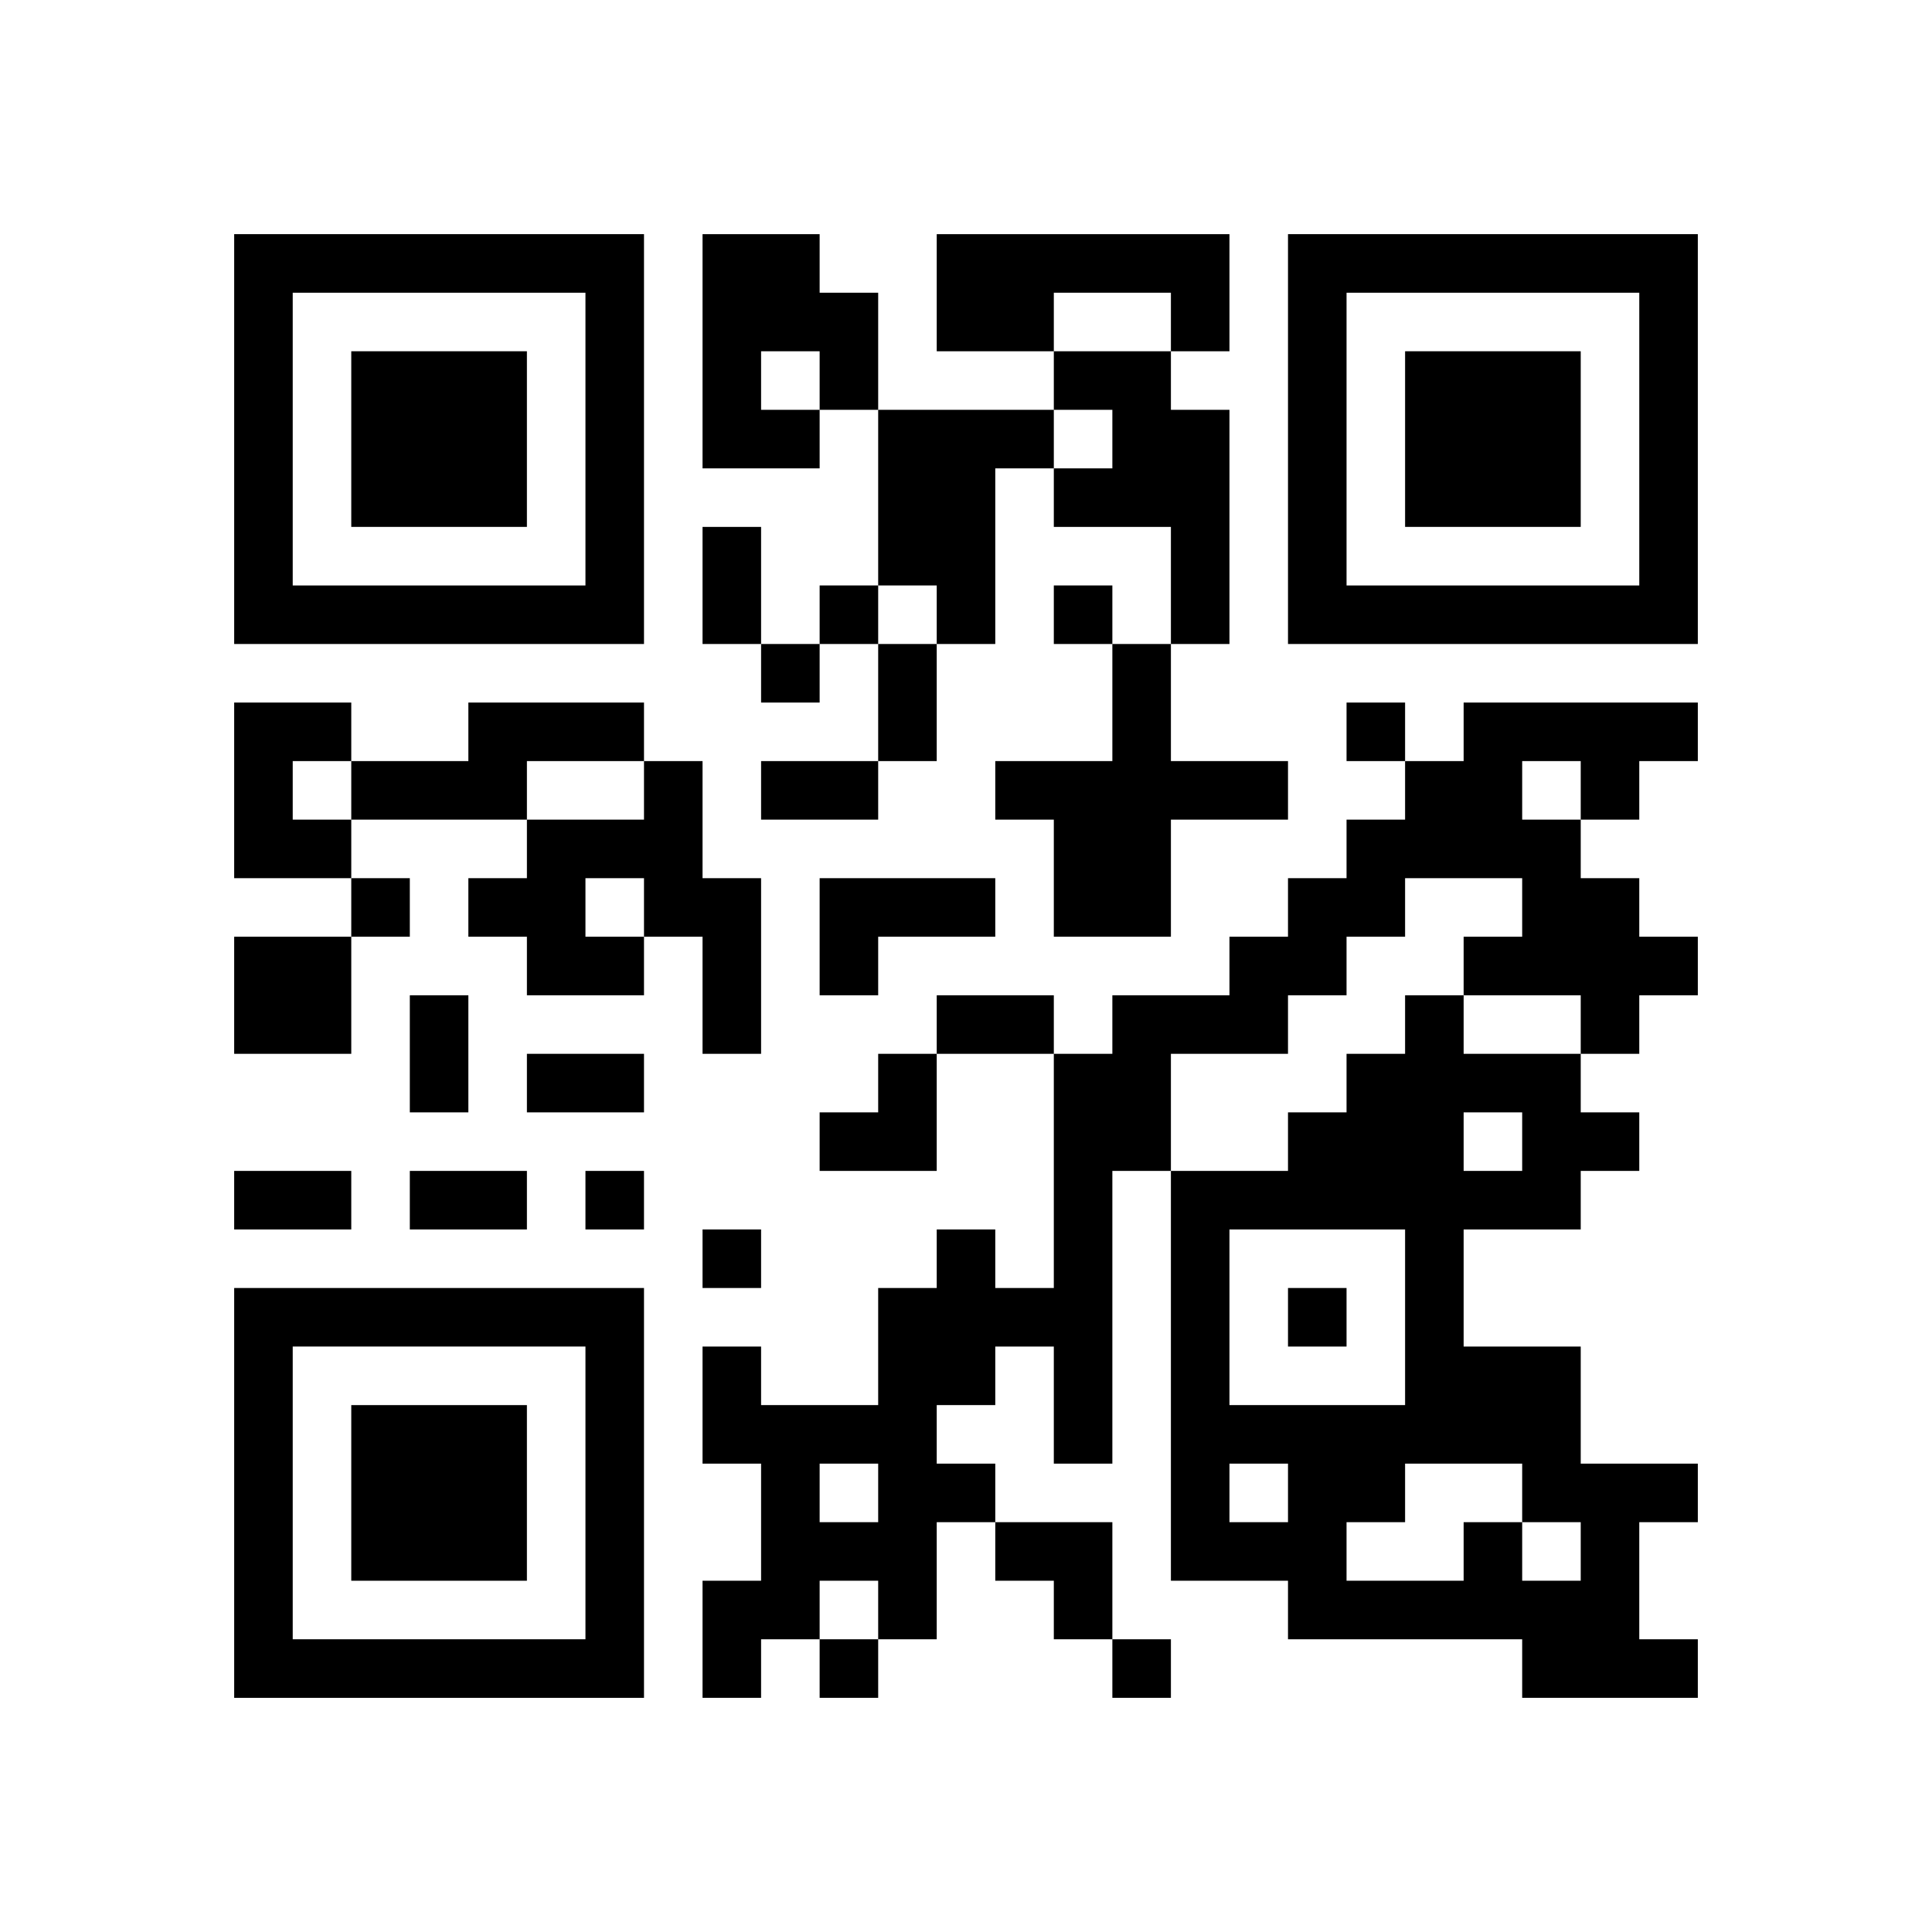 <?xml version="1.0" encoding="UTF-8" standalone="no"?>
<svg version="1.1" id="Layer_1" xmlns="http://www.w3.org/2000/svg" xmlns:xlink="http://www.w3.org/1999/xlink" x="0px" y="0px"
						viewBox="-4 -4 33 33" width="132" height="132" style="enable-background:new 0 0 550 550;" xml:space="preserve"><symbol id="tracker"><path d="m 0 7 0 7 7 0 0 -7 -7 0 z m 1 1 5 0 0 5 -5 0 0 -5 z m 1 1 0 3 3 0 0 -3 -3 0 z" style="fill:#000000;stroke:none"></path></symbol>
<use x="0" y="-7" xlink:href="#tracker"></use>
<use x="0" y="11" xlink:href="#tracker"></use>
<use x="18" y="-7" xlink:href="#tracker"></use>
<path d="M8,0 h2v1h1v2h-1v1h-2v-4 M9,2 v1h1v-1h-1 M12,0 h5v2h-1v-1h-2v1h-2v-2 M14,2 h2v1h1v4h-1v-2h-2v-1h1v-1h-1v-1 M11,3 h3v1h-1v3h-1v-1h-1v-3 M15,7 h1v2h2v1h-2v2h-2v-2h-1v-1h2v-2 M0,8 h2v1h-1v1h1v1h-2v-3 M4,8 h3v1h-2v1h-3v-1h2v-1 M21,8 h4v1h-1v1h-1v1h1v1h1v1h-1v1h-1v-1h-2v-1h1v-1h-2v1h-1v1h-1v1h-2v2h-1v5h-1v-2h-1v1h-1v1h1v1h-1v2h-1v-1h-1v1h-1v1h-1v-2h1v-2h-1v-2h1v1h2v-2h1v-1h1v1h1v-4h1v-1h2v-1h1v-1h1v-1h1v-1h1v-1 M22,9 v1h1v-1h-1 M10,21 v1h1v-1h-1 M7,9 h1v2h1v3h-1v-2h-1v1h-2v-1h-1v-1h1v-1h2v-1 M6,11 v1h1v-1h-1 M10,11 h3v1h-2v1h-1v-2 M0,12 h2v2h-2v-2 M21,22 h1v1h1v-1h-1v-1h-2v1h-1v1h2v-1 M21,15 v1h1v-1h-1 M23,16 v1h-2v2h2v2h2v1h-1v2h1v1h-3v-1h-4v-1h-2v-7h2v-1h1v-1h1v-1h1v1h2v1h1v1h-1 M17,17 v3h3v-3h-3 M17,21 v1h1v-1h-1 M10,6 v1h1v-1h-1 M14,6 v1h1v-1h-1 M9,7 v1h1v-1h-1 M19,8 v1h1v-1h-1 M2,11 v1h1v-1h-1 M6,16 v1h1v-1h-1 M8,17 v1h1v-1h-1 M18,18 v1h1v-1h-1 M10,24 v1h1v-1h-1 M15,24 v1h1v-1h-1 M8,5 h1v2h-1v-2 M11,7 h1v2h-1v-2 M9,9 h2v1h-2v-1 M3,13 h1v2h-1v-2 M12,13 h2v1h-2v-1 M5,14 h2v1h-2v-1 M0,16 h2v1h-2v-1 M3,16 h2v1h-2v-1 M10,14 m1,0h1v2h-2v-1h1z M13,22 h2v2h-1v-1h-1z" style="fill:#000000;stroke:none" ></path></svg>